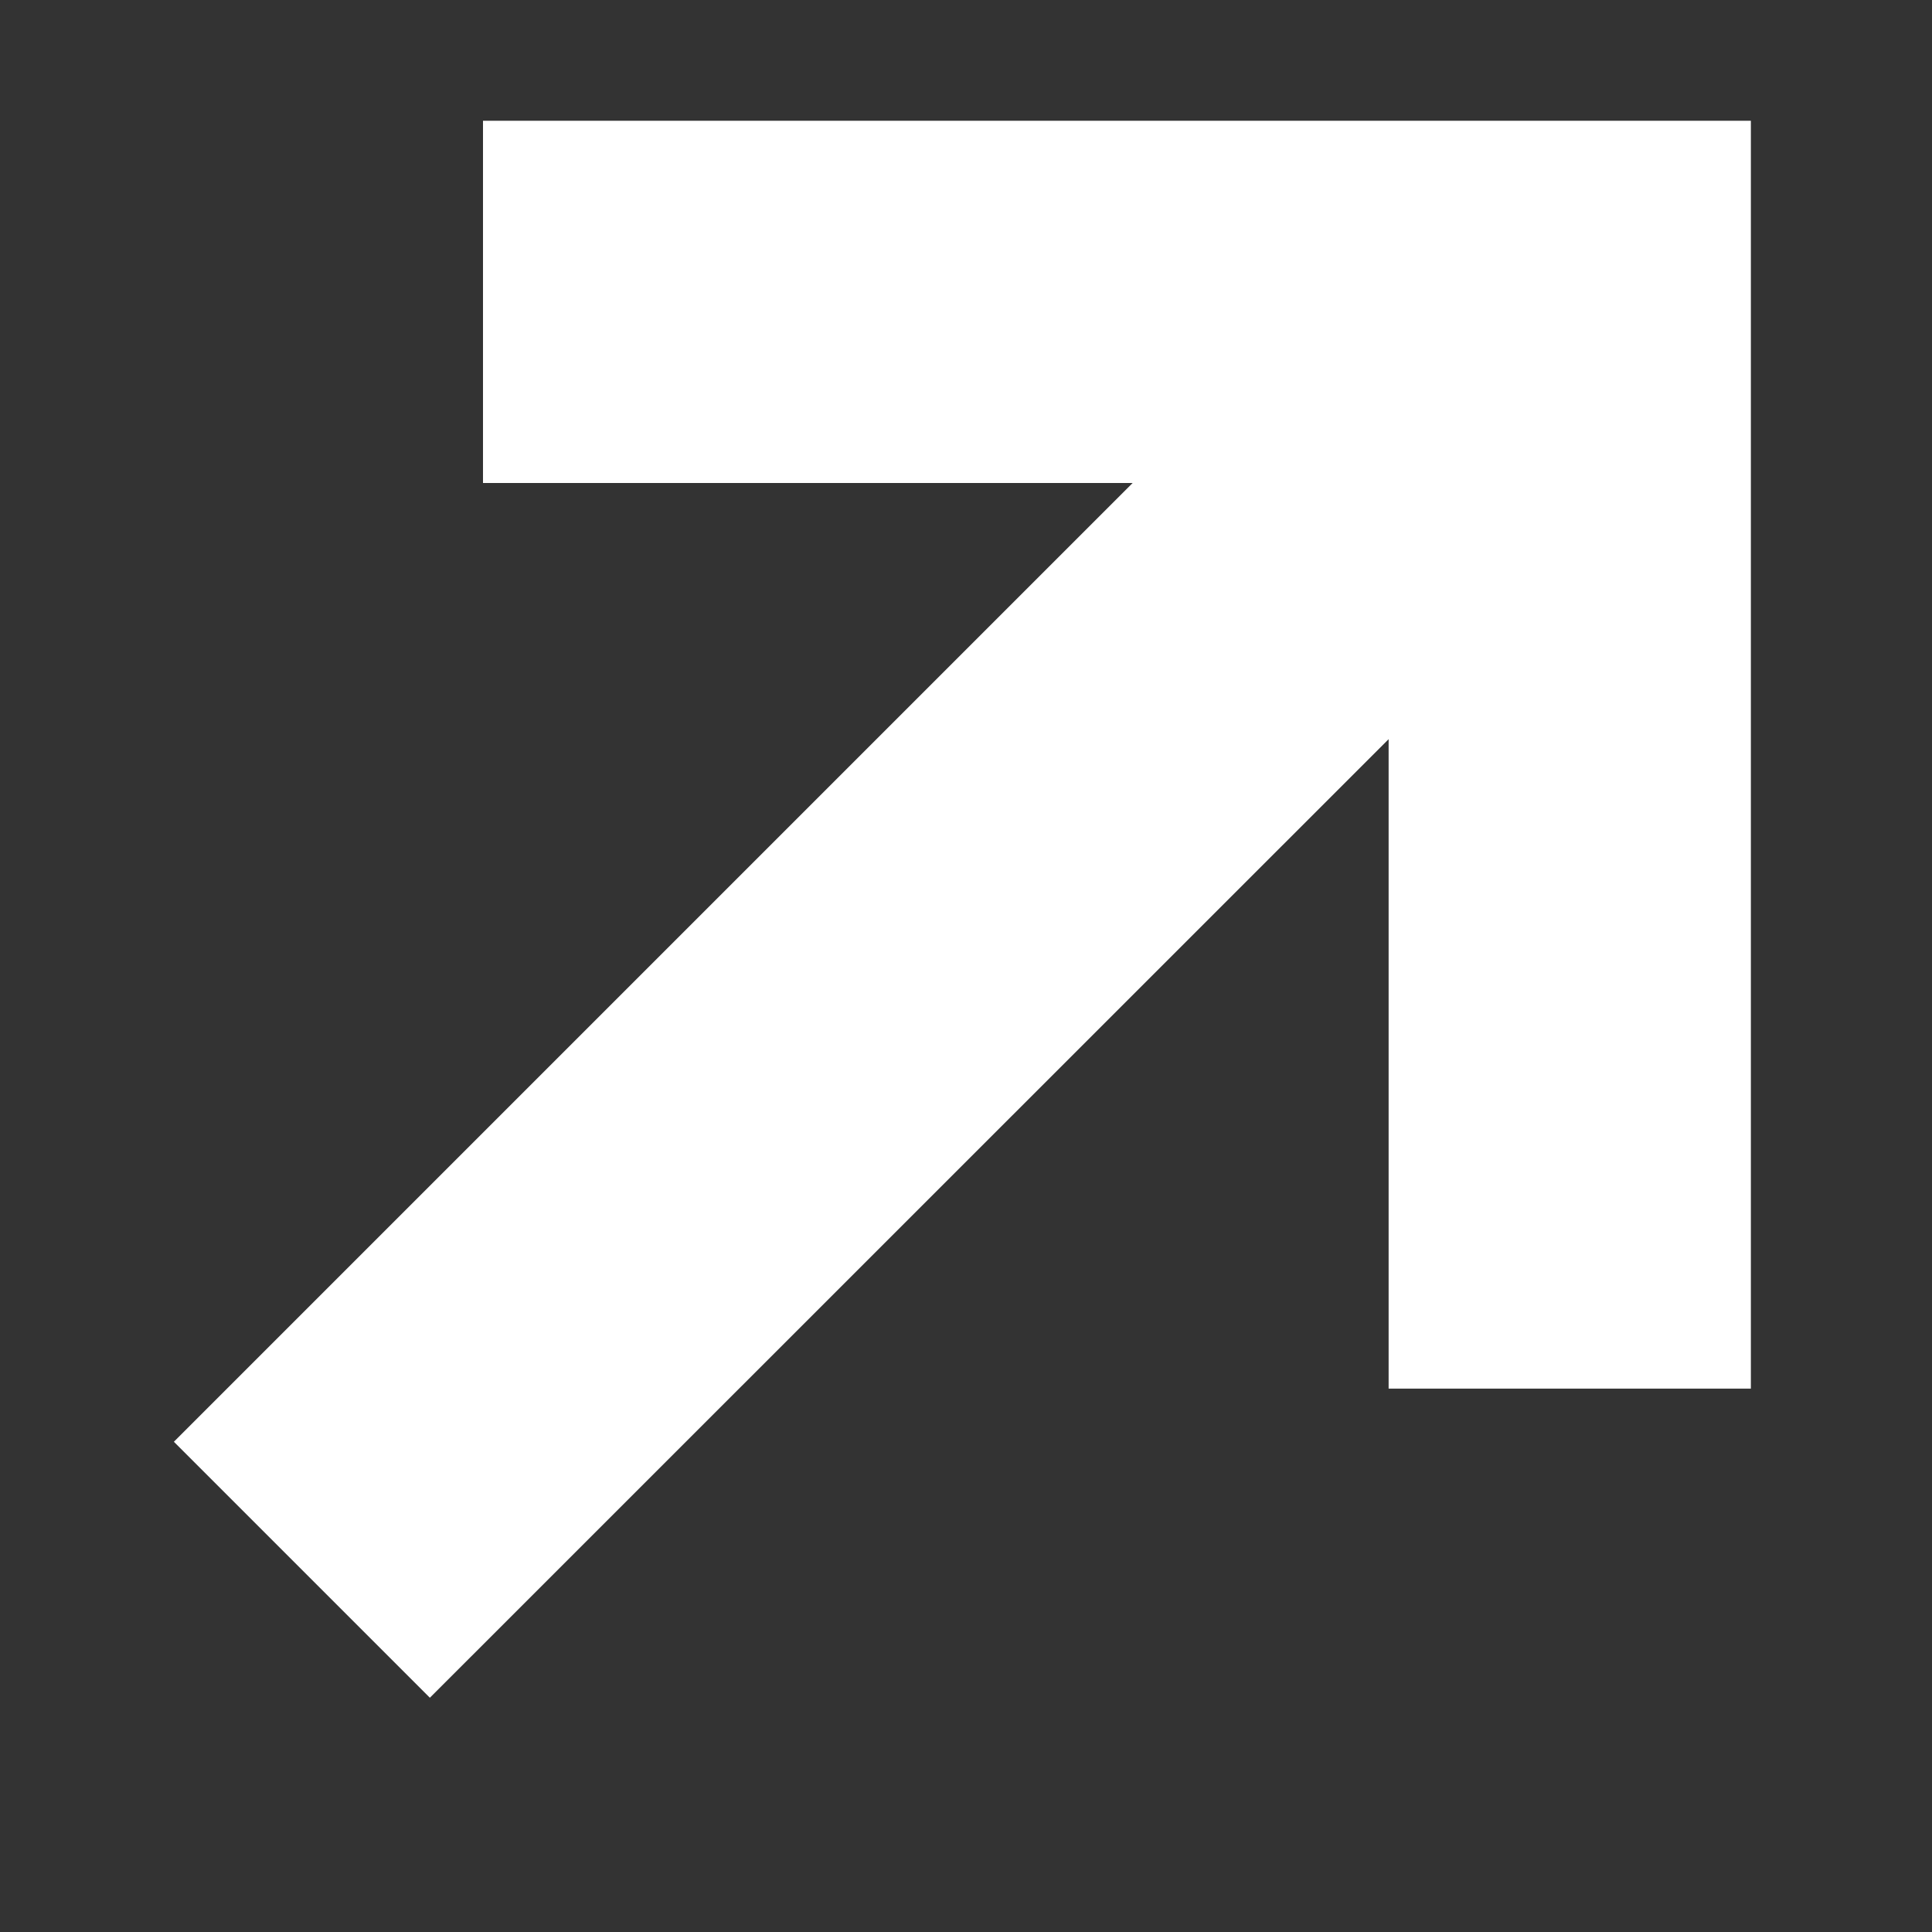<svg width="8" height="8" viewBox="0 0 8 8" fill="none" xmlns="http://www.w3.org/2000/svg">
<rect x="0" y="0" width="8" height="8" fill="#333333" stroke="none"/>
<path d="M6.5 1.25L7.25 1.25L7.25 0.5L6.5 0.5L6.5 1.25ZM1.78 7.03L7.031 1.78L5.97 0.72L0.72 5.97L1.78 7.03ZM2 2L6.5 2L6.5 0.5L2 0.5L2 2ZM5.75 1.25V5.75L7.25 5.75V1.25L5.75 1.25Z" fill="white"/>
</svg>
